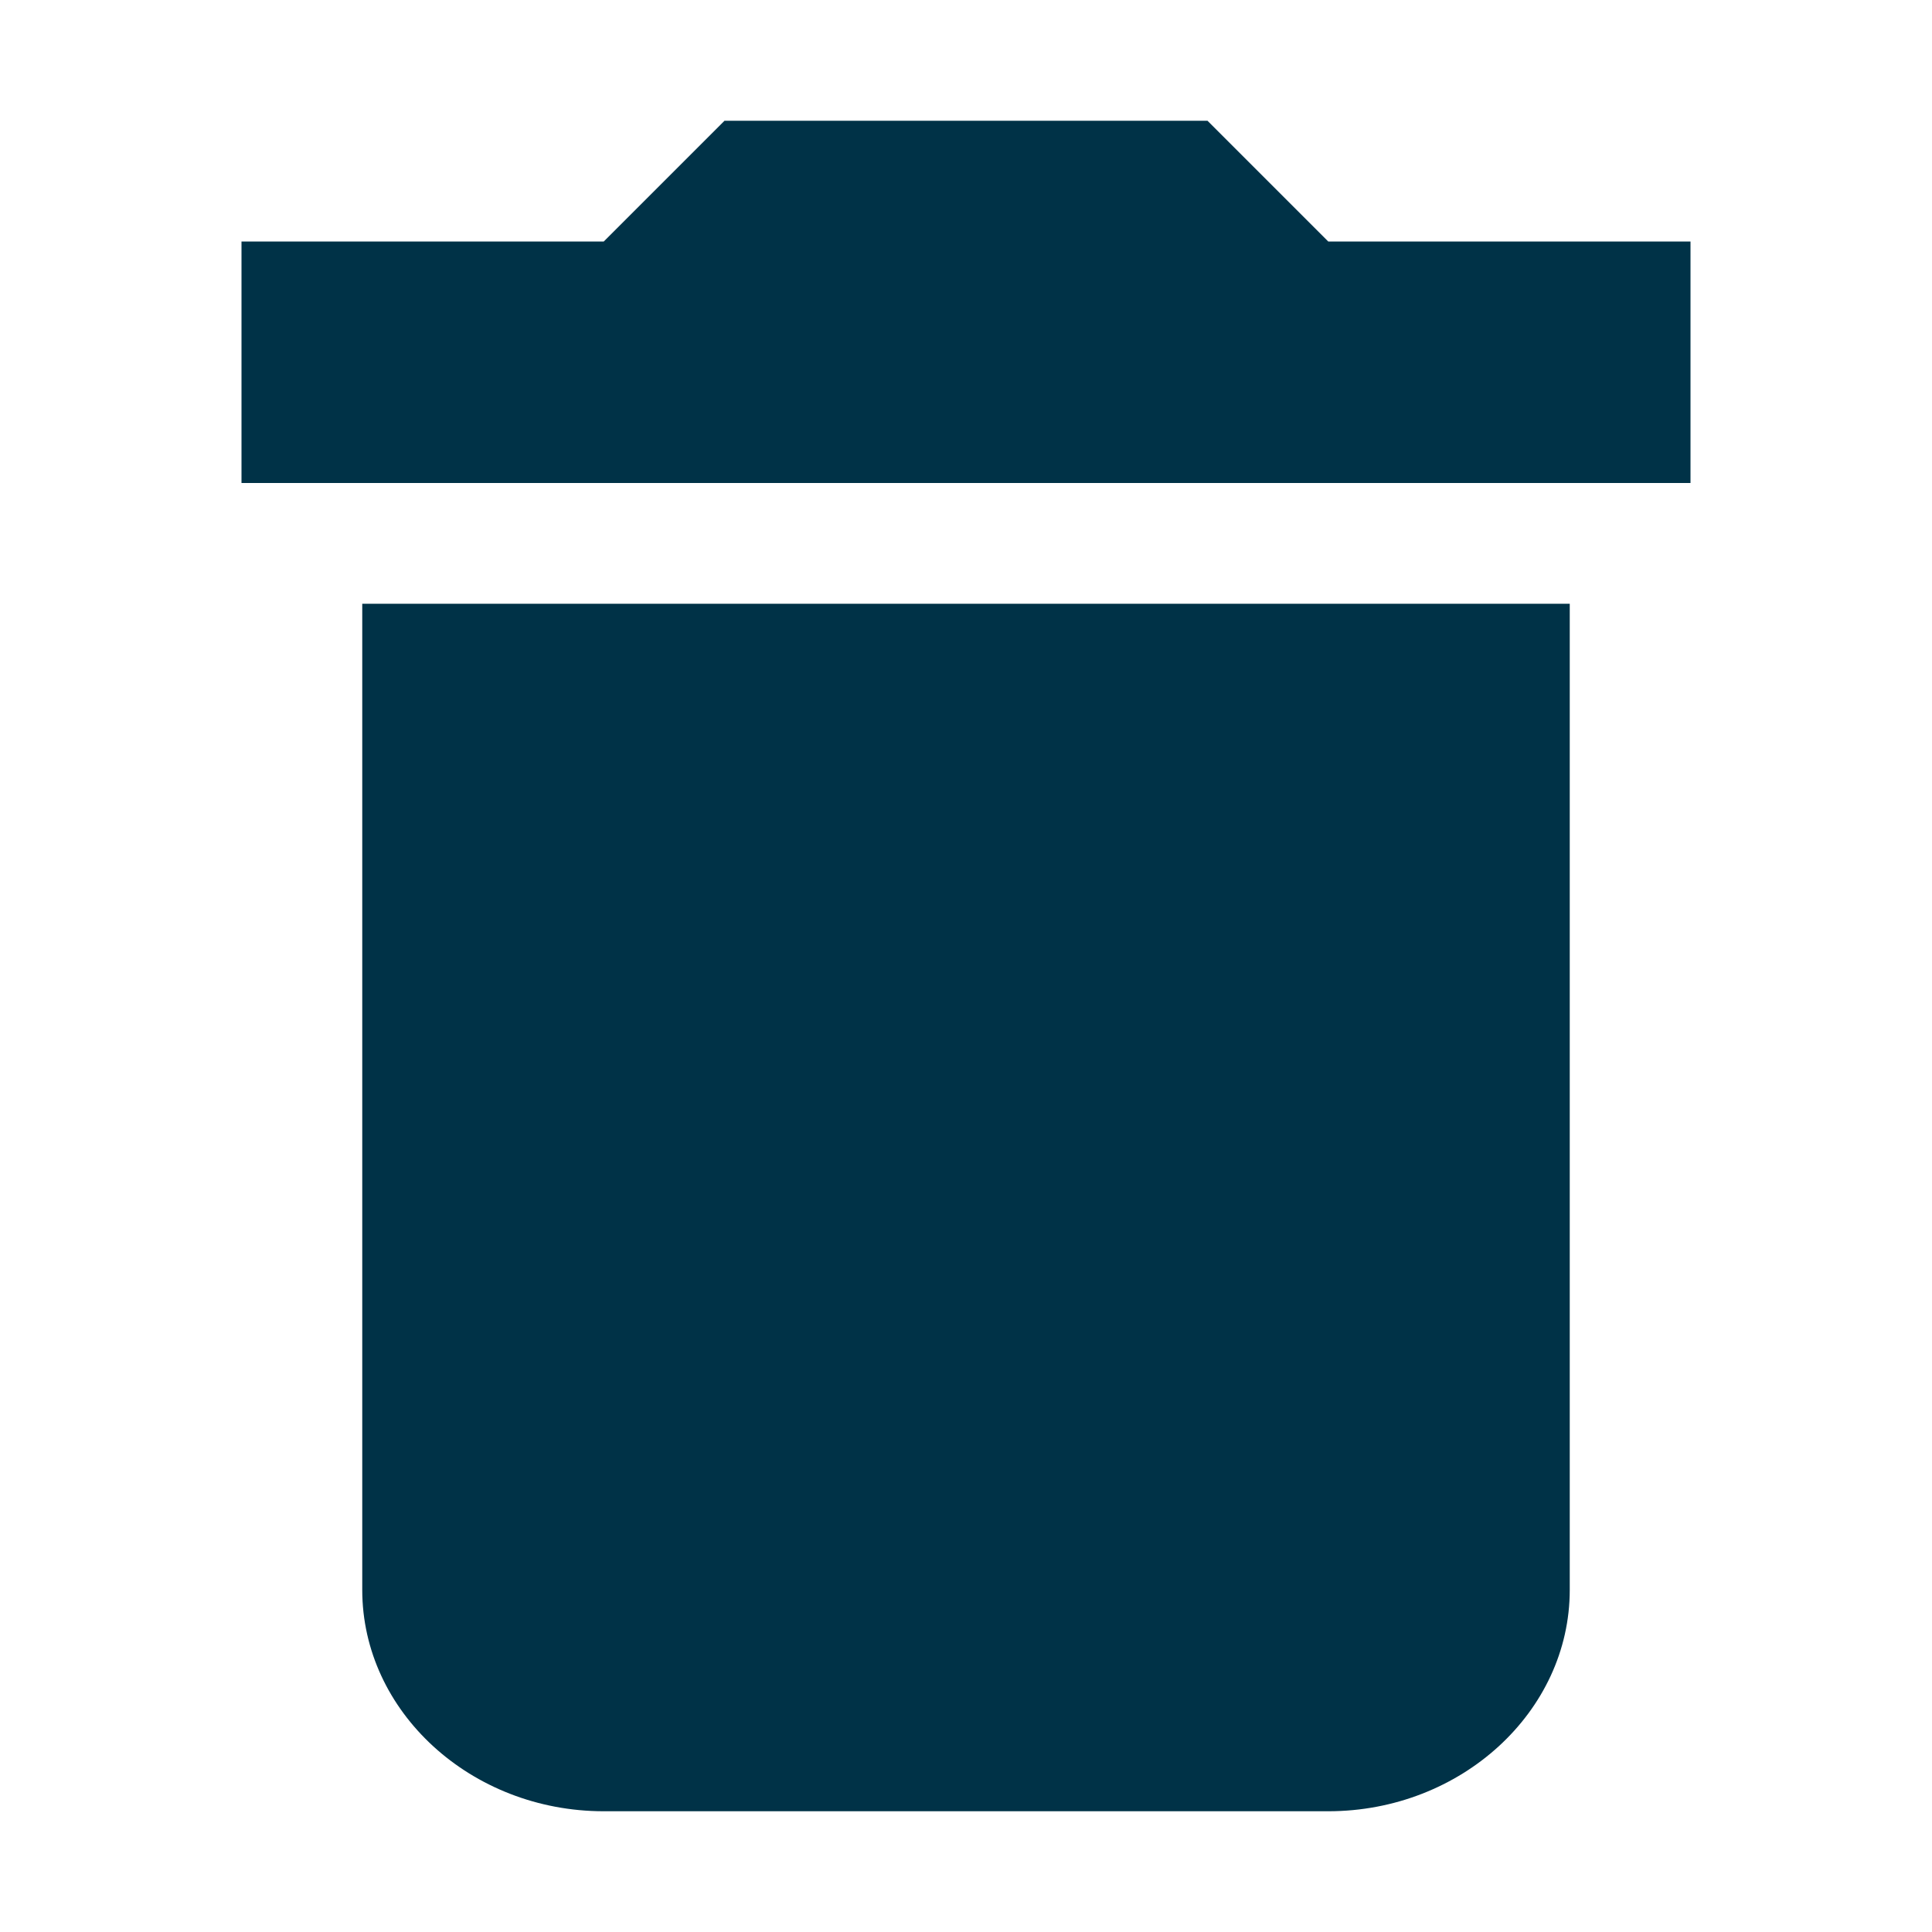 <svg xmlns="http://www.w3.org/2000/svg" width="16" height="16" viewBox="0 0 16 16"><path fill="#003247" d="M3,13.167 C3,14.175 3.9,15 5,15 L11,15 C12.1,15 13,14.175 13,13.167 L13,5 L3,5 L3,13.167 Z M14,2 L11,2 L10,1 L6,1 L5,2 L2,2 L2,4 L14,4 L14,2 Z"/></svg>
